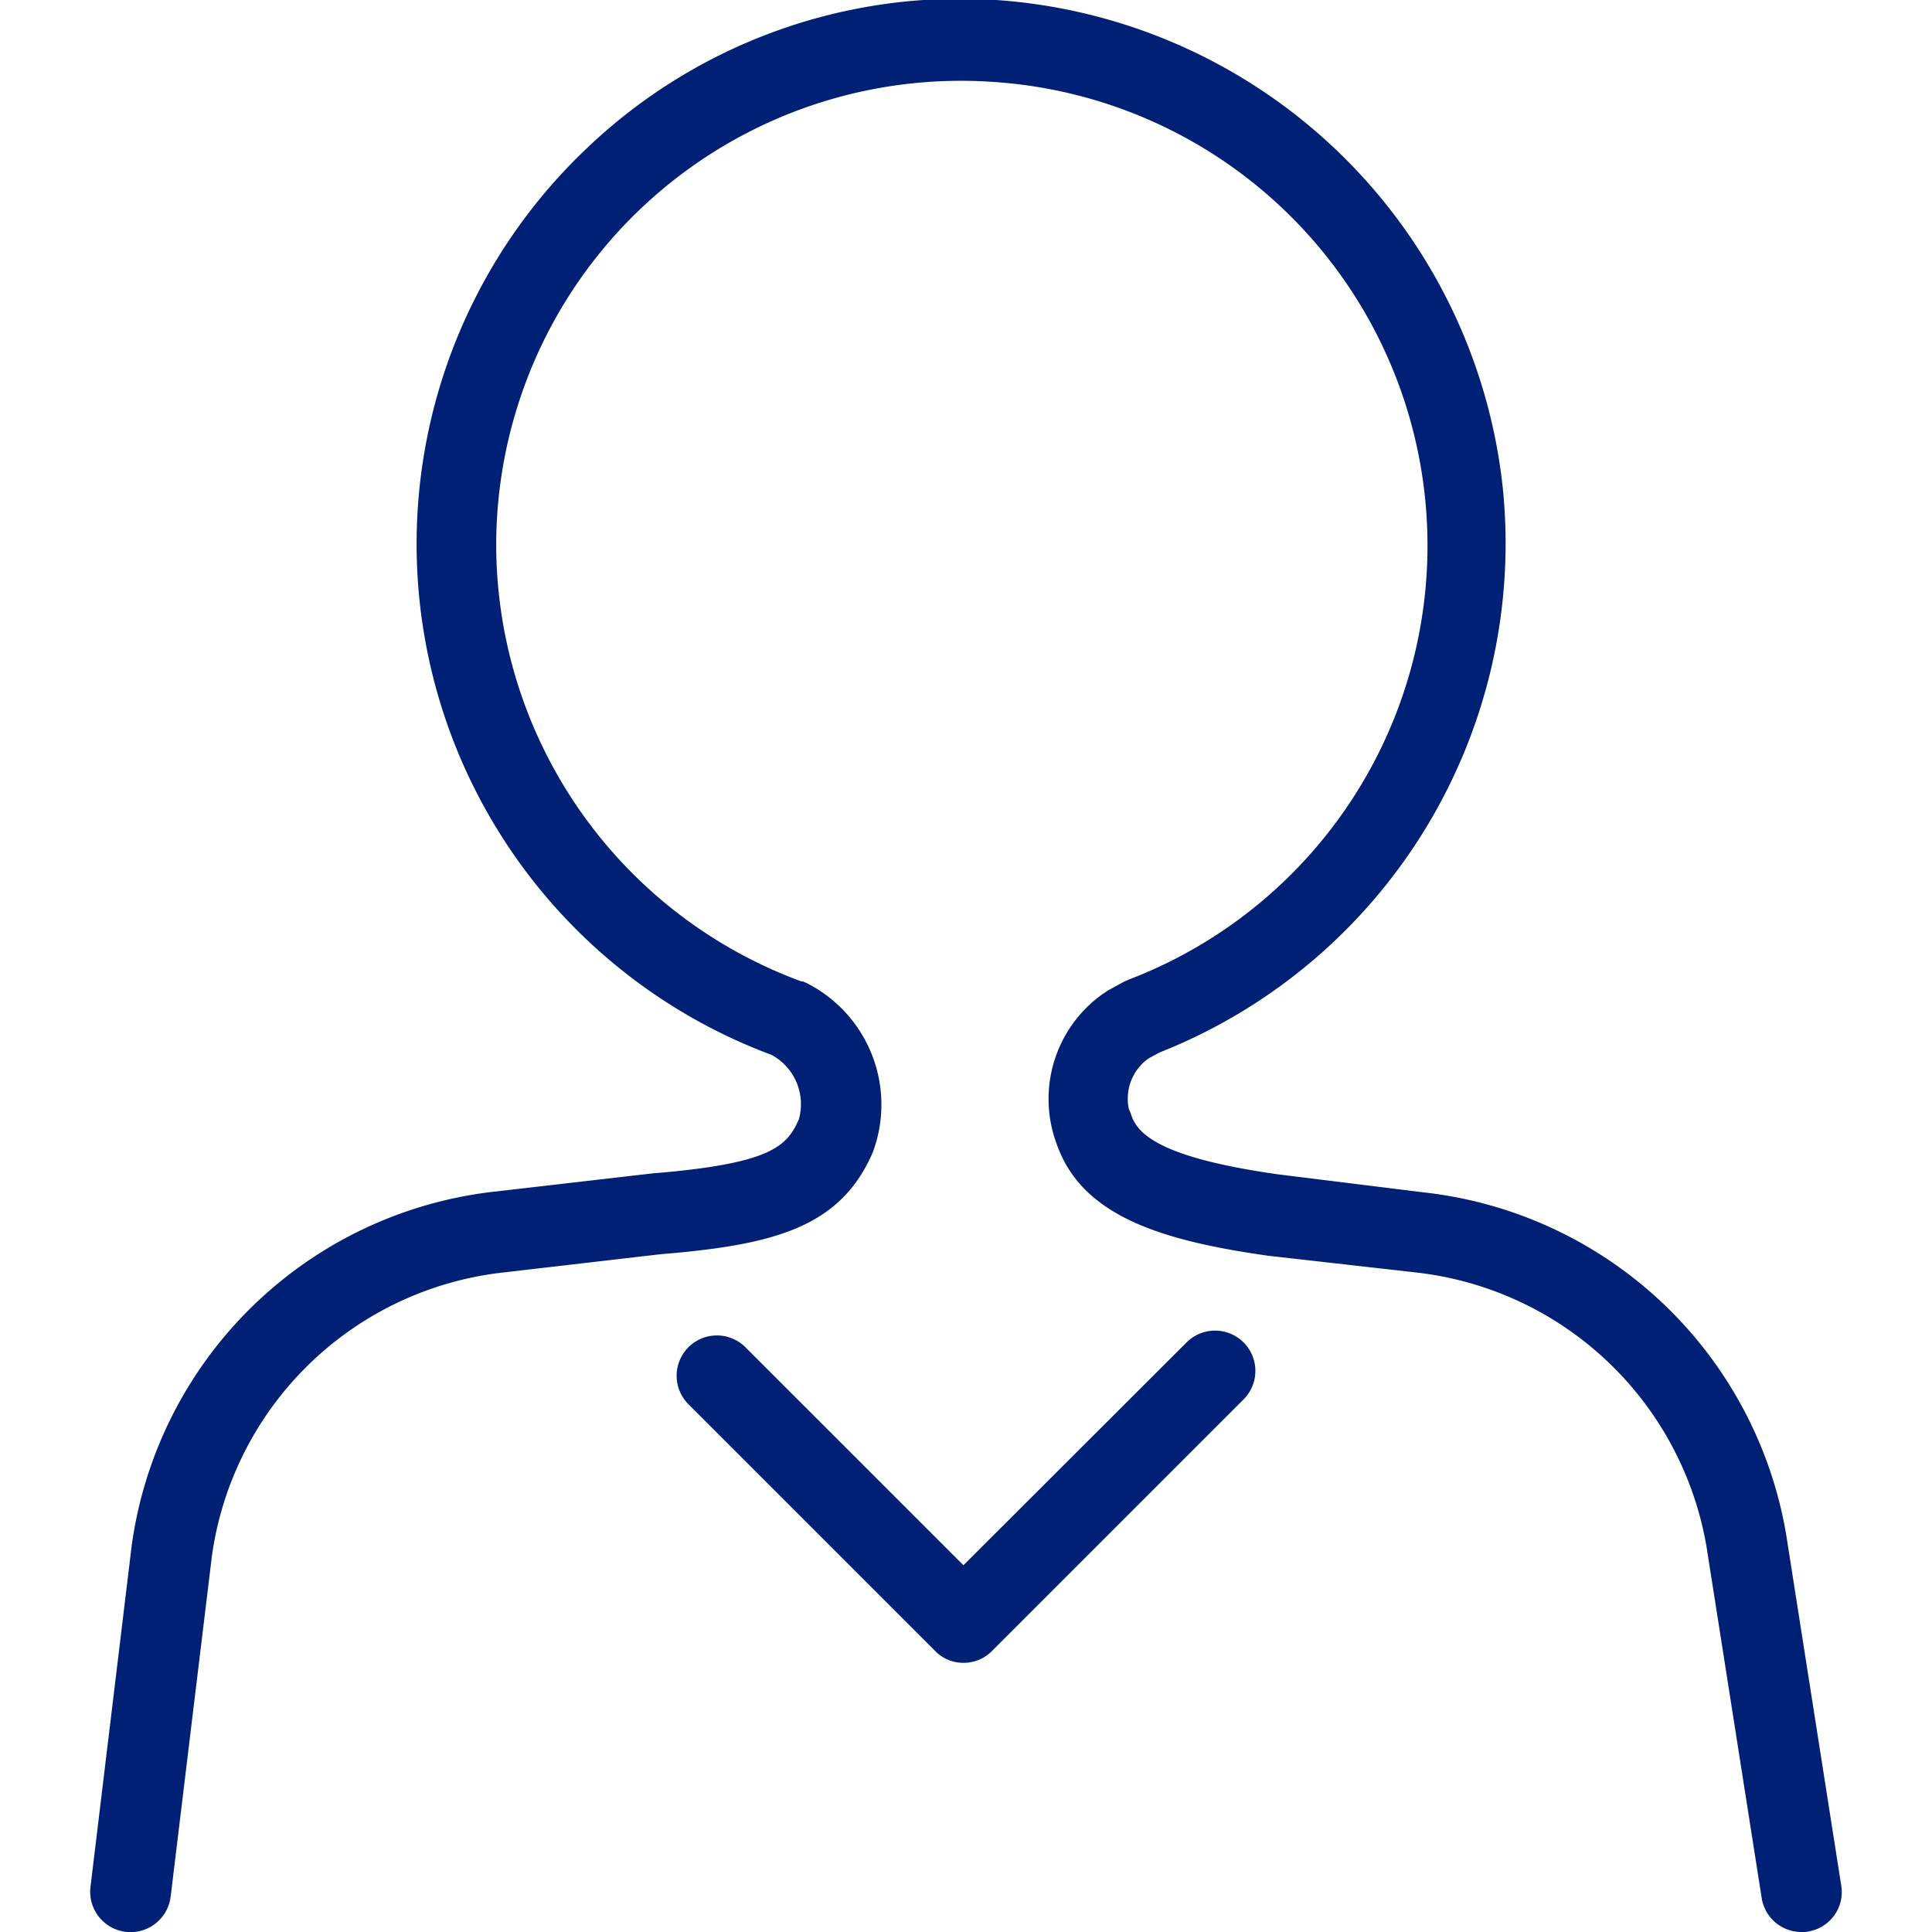 <svg id="レイヤー_1" data-name="レイヤー 1" xmlns="http://www.w3.org/2000/svg" width="60" height="60" viewBox="0 0 60 60"><path d="M55.94,60a1.25,1.25,0,0,1-1.23-1.06L53,48.05a10.32,10.32,0,0,0-9-8.53L39.4,39c-3.41-.48-5.82-1.26-6.59-3.49a4,4,0,0,1,1.42-4.63l.18-.12.51-.28.14-.06A14.43,14.43,0,0,0,30.78,2.54,14.43,14.43,0,0,0,15.41,16.93a14.47,14.47,0,0,0,9.48,13.55h0l.05,0,.11.05A4.23,4.23,0,0,1,27.1,35.8c-1,2.29-3,2.86-6.58,3.15l-4.82.56a10.29,10.29,0,0,0-9.12,8.82L5.3,58.9a1.25,1.25,0,0,1-2.49-.3L4.09,48A12.82,12.82,0,0,1,15.42,37l4.85-.56c3.68-.3,4.17-.84,4.54-1.68a1.74,1.74,0,0,0-.85-2A16.93,16.93,0,0,1,18.25,4.58,16.78,16.78,0,0,1,30.94,0,17,17,0,0,1,46.67,15.15,17,17,0,0,1,36,32.69l-.33.18a1.53,1.53,0,0,0-.61,1.58,1.22,1.22,0,0,1,.07.17c.19.59.88,1.33,4.56,1.85l4.52.56A12.85,12.85,0,0,1,55.47,47.65l1.71,10.9a1.24,1.24,0,0,1-1,1.43A.68.68,0,0,1,55.94,60Z" fill="#002076"/><path d="M29.92,51.64a1.21,1.21,0,0,1-.88-.37l-7.66-7.66a1.25,1.25,0,0,1,1.77-1.77l6.77,6.77,6.93-6.92a1.25,1.25,0,0,1,1.77,1.77l-7.81,7.81A1.23,1.23,0,0,1,29.92,51.64Z" fill="#002076"/></svg>